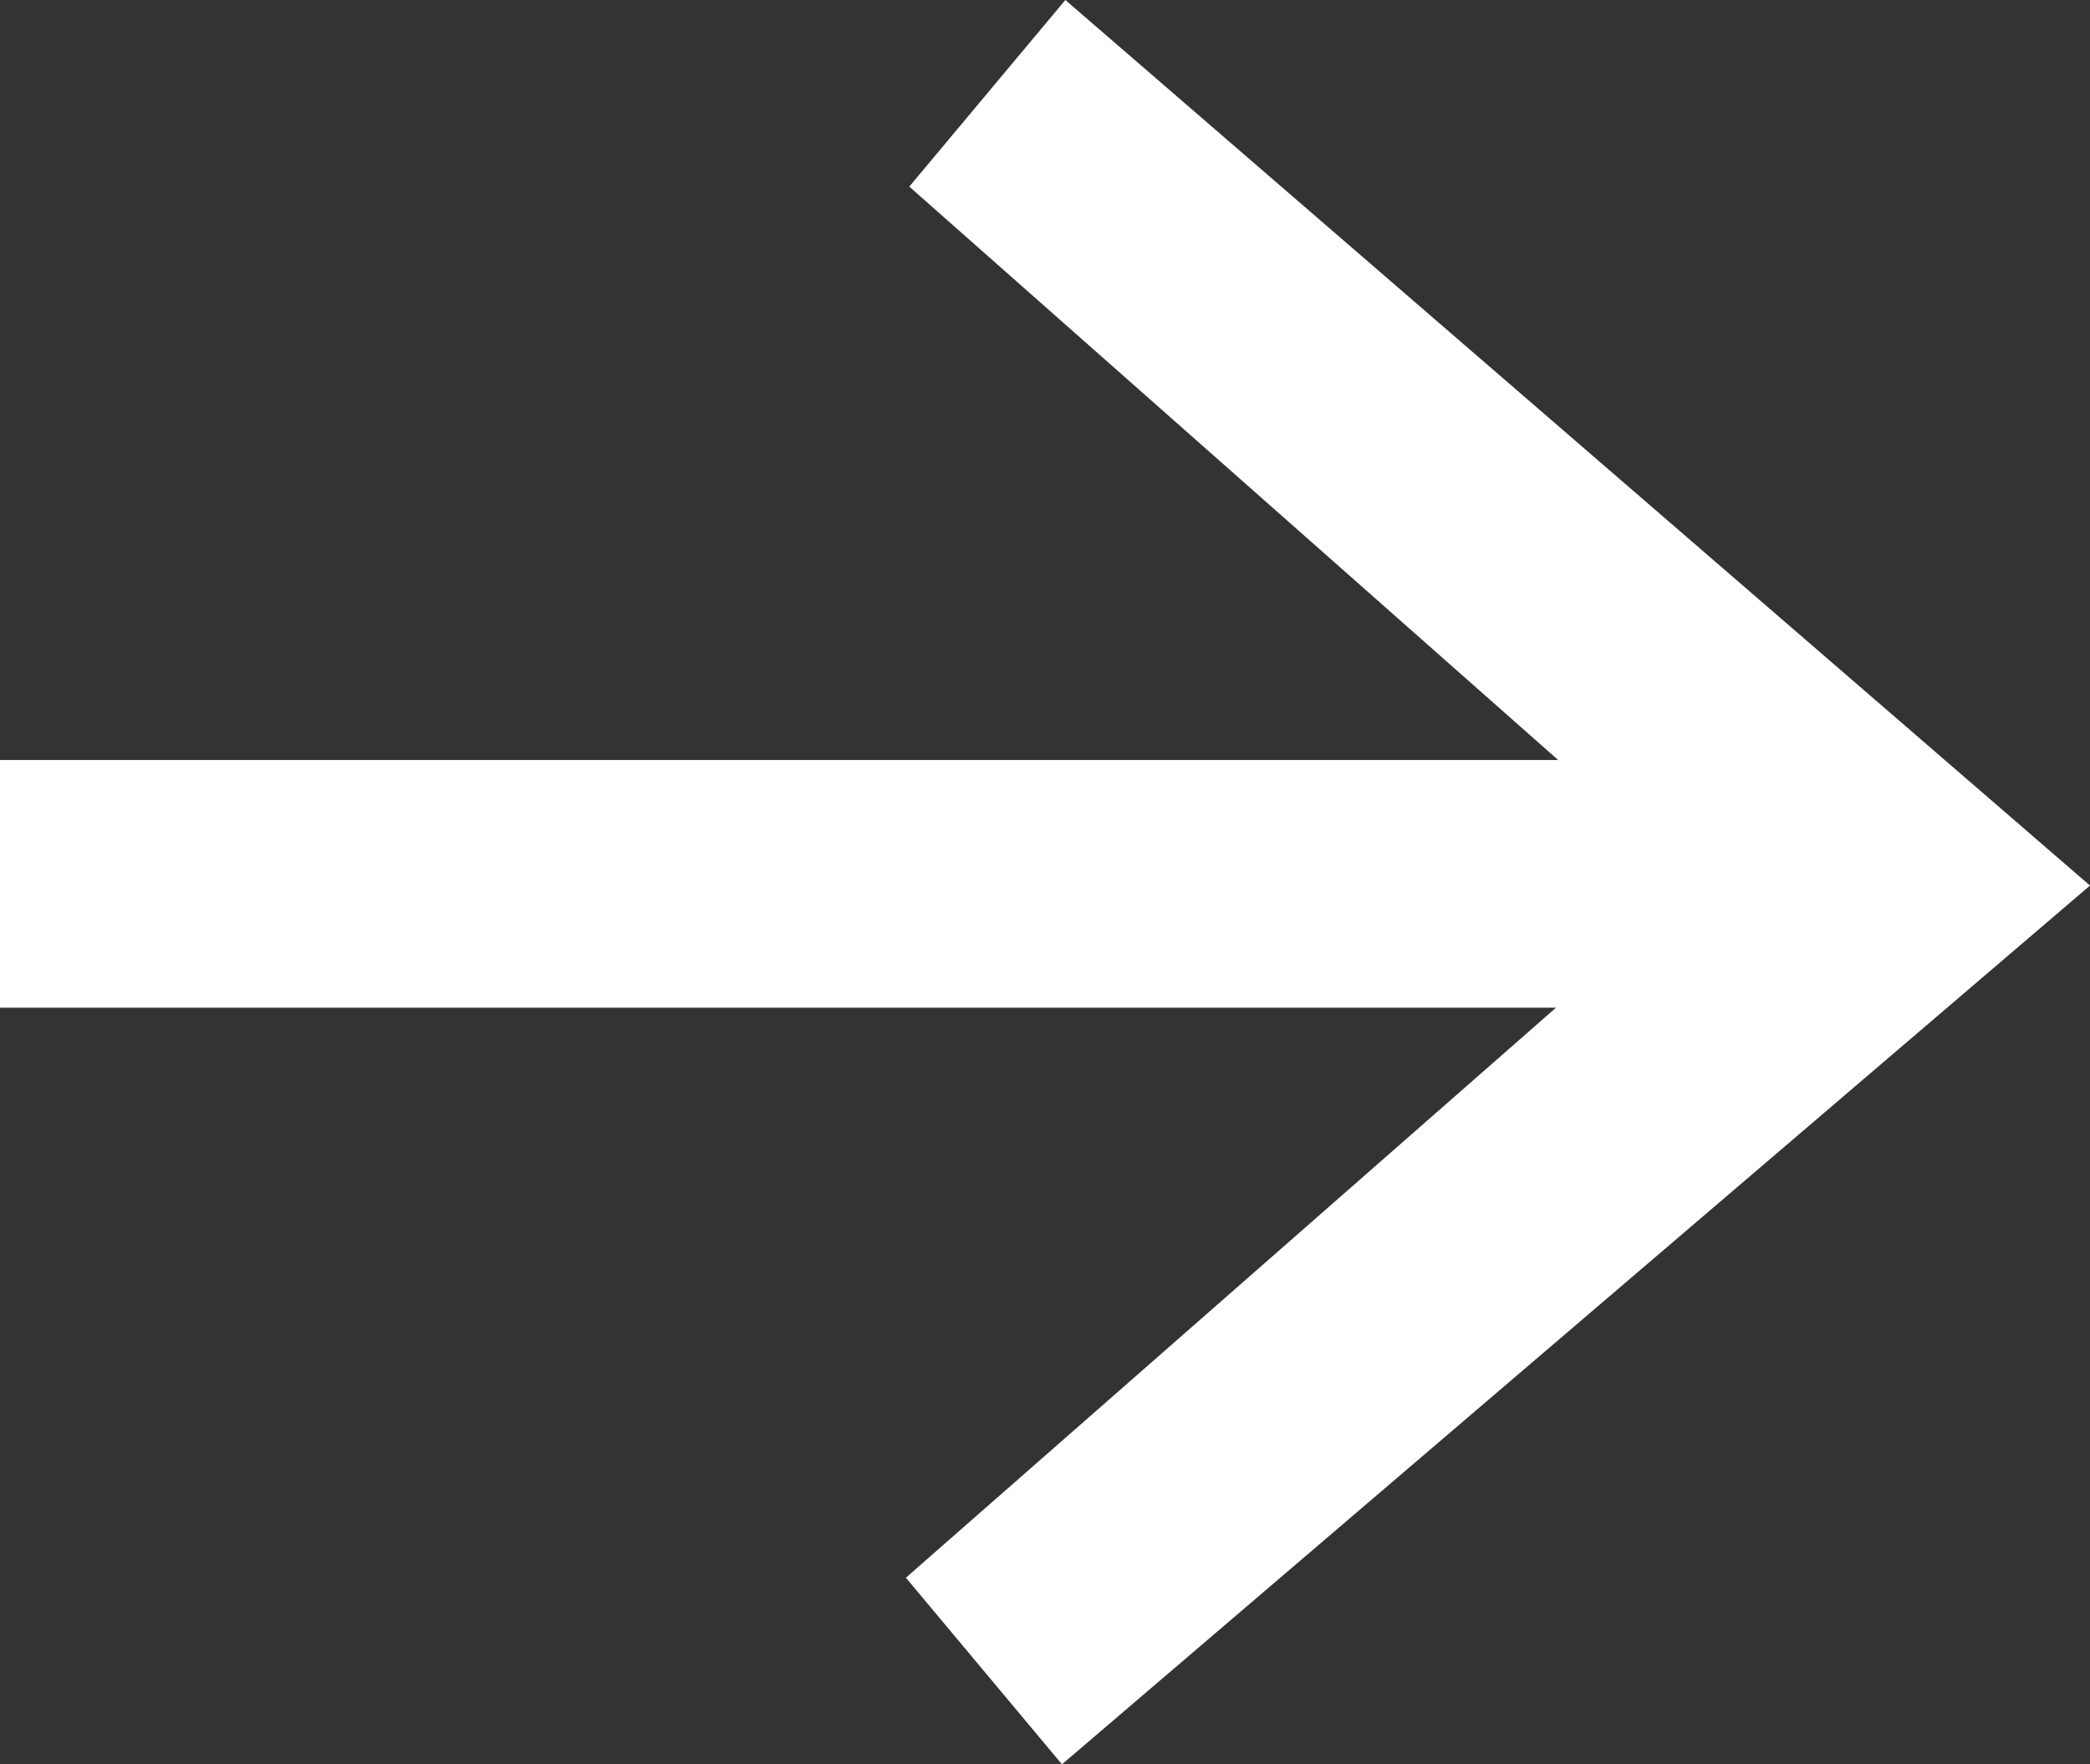 <svg xmlns="http://www.w3.org/2000/svg" width="30.8" height="26" viewBox="0 0 30.8 26">
  <rect x="0" y="0" width="30.8" height="26" fill="#333333" stroke="none"/>
  <path id="Path_1105" data-name="Path 1105" d="M30.55-13,16.8-25.15l2.3-2.75L34.2-14.85ZM3.4-13.05V-16.7H30.9v3.65ZM19.05-1.9l-2.3-2.75,13.8-12.1,3.65,1.9Z" transform="translate(-3.4 27.9)" fill="#fff"/>
</svg>
